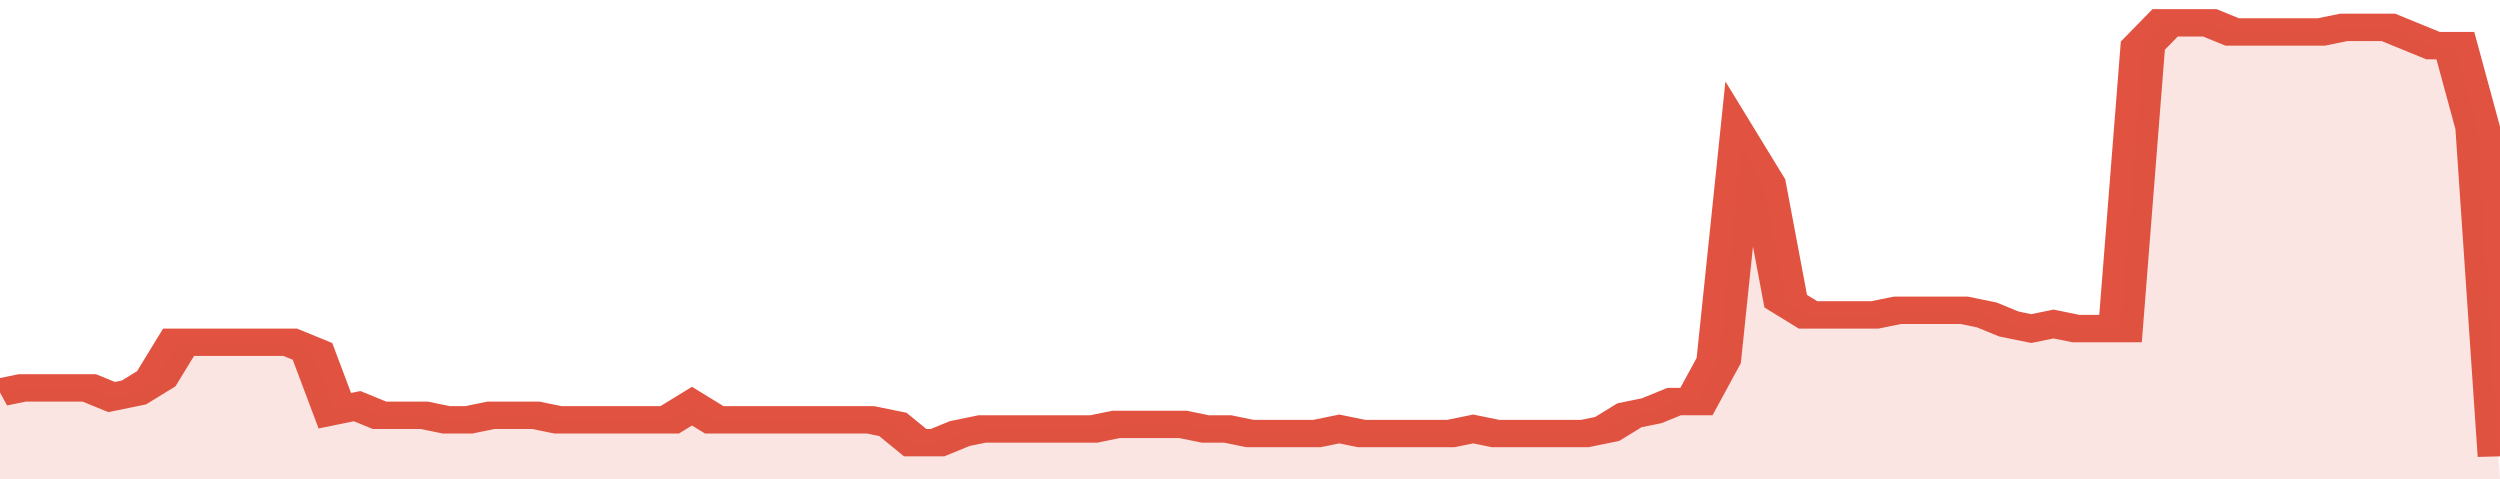 <svg xmlns="http://www.w3.org/2000/svg" viewBox="0 0 336 105" width="120" height="23" preserveAspectRatio="none">
				 <polyline fill="none" stroke="#E15241" stroke-width="6" points="0, 86 3, 85 6, 85 9, 85 12, 85 15, 87 18, 86 21, 83 24, 75 27, 75 30, 75 33, 75 36, 75 39, 75 42, 77 45, 90 48, 89 51, 91 54, 91 57, 91 60, 92 63, 92 66, 91 69, 91 72, 91 75, 92 78, 92 81, 92 84, 92 87, 92 90, 92 93, 89 96, 92 99, 92 102, 92 105, 92 108, 92 111, 92 114, 92 117, 92 120, 93 123, 97 126, 97 129, 95 132, 94 135, 94 138, 94 141, 94 144, 94 147, 94 150, 93 153, 93 156, 93 159, 93 162, 94 165, 94 168, 95 171, 95 174, 95 177, 95 180, 94 183, 95 186, 95 189, 95 192, 95 195, 95 198, 94 201, 95 204, 95 207, 95 210, 95 213, 95 216, 94 219, 91 222, 90 225, 88 228, 88 231, 79 234, 32 237, 40 240, 66 243, 69 246, 69 249, 69 252, 69 255, 68 258, 68 261, 68 264, 68 267, 69 270, 71 273, 72 276, 71 279, 72 282, 72 285, 72 288, 10 291, 5 294, 5 297, 5 300, 7 303, 7 306, 7 309, 7 312, 7 315, 6 318, 6 321, 6 324, 8 327, 10 330, 10 333, 28 336, 100 "> </polyline>
				 <polygon fill="#E15241" opacity="0.15" points="0, 105 0, 86 3, 85 6, 85 9, 85 12, 85 15, 87 18, 86 21, 83 24, 75 27, 75 30, 75 33, 75 36, 75 39, 75 42, 77 45, 90 48, 89 51, 91 54, 91 57, 91 60, 92 63, 92 66, 91 69, 91 72, 91 75, 92 78, 92 81, 92 84, 92 87, 92 90, 92 93, 89 96, 92 99, 92 102, 92 105, 92 108, 92 111, 92 114, 92 117, 92 120, 93 123, 97 126, 97 129, 95 132, 94 135, 94 138, 94 141, 94 144, 94 147, 94 150, 93 153, 93 156, 93 159, 93 162, 94 165, 94 168, 95 171, 95 174, 95 177, 95 180, 94 183, 95 186, 95 189, 95 192, 95 195, 95 198, 94 201, 95 204, 95 207, 95 210, 95 213, 95 216, 94 219, 91 222, 90 225, 88 228, 88 231, 79 234, 32 237, 40 240, 66 243, 69 246, 69 249, 69 252, 69 255, 68 258, 68 261, 68 264, 68 267, 69 270, 71 273, 72 276, 71 279, 72 282, 72 285, 72 288, 10 291, 5 294, 5 297, 5 300, 7 303, 7 306, 7 309, 7 312, 7 315, 6 318, 6 321, 6 324, 8 327, 10 330, 10 333, 28 336, 105 "></polygon>
			</svg>